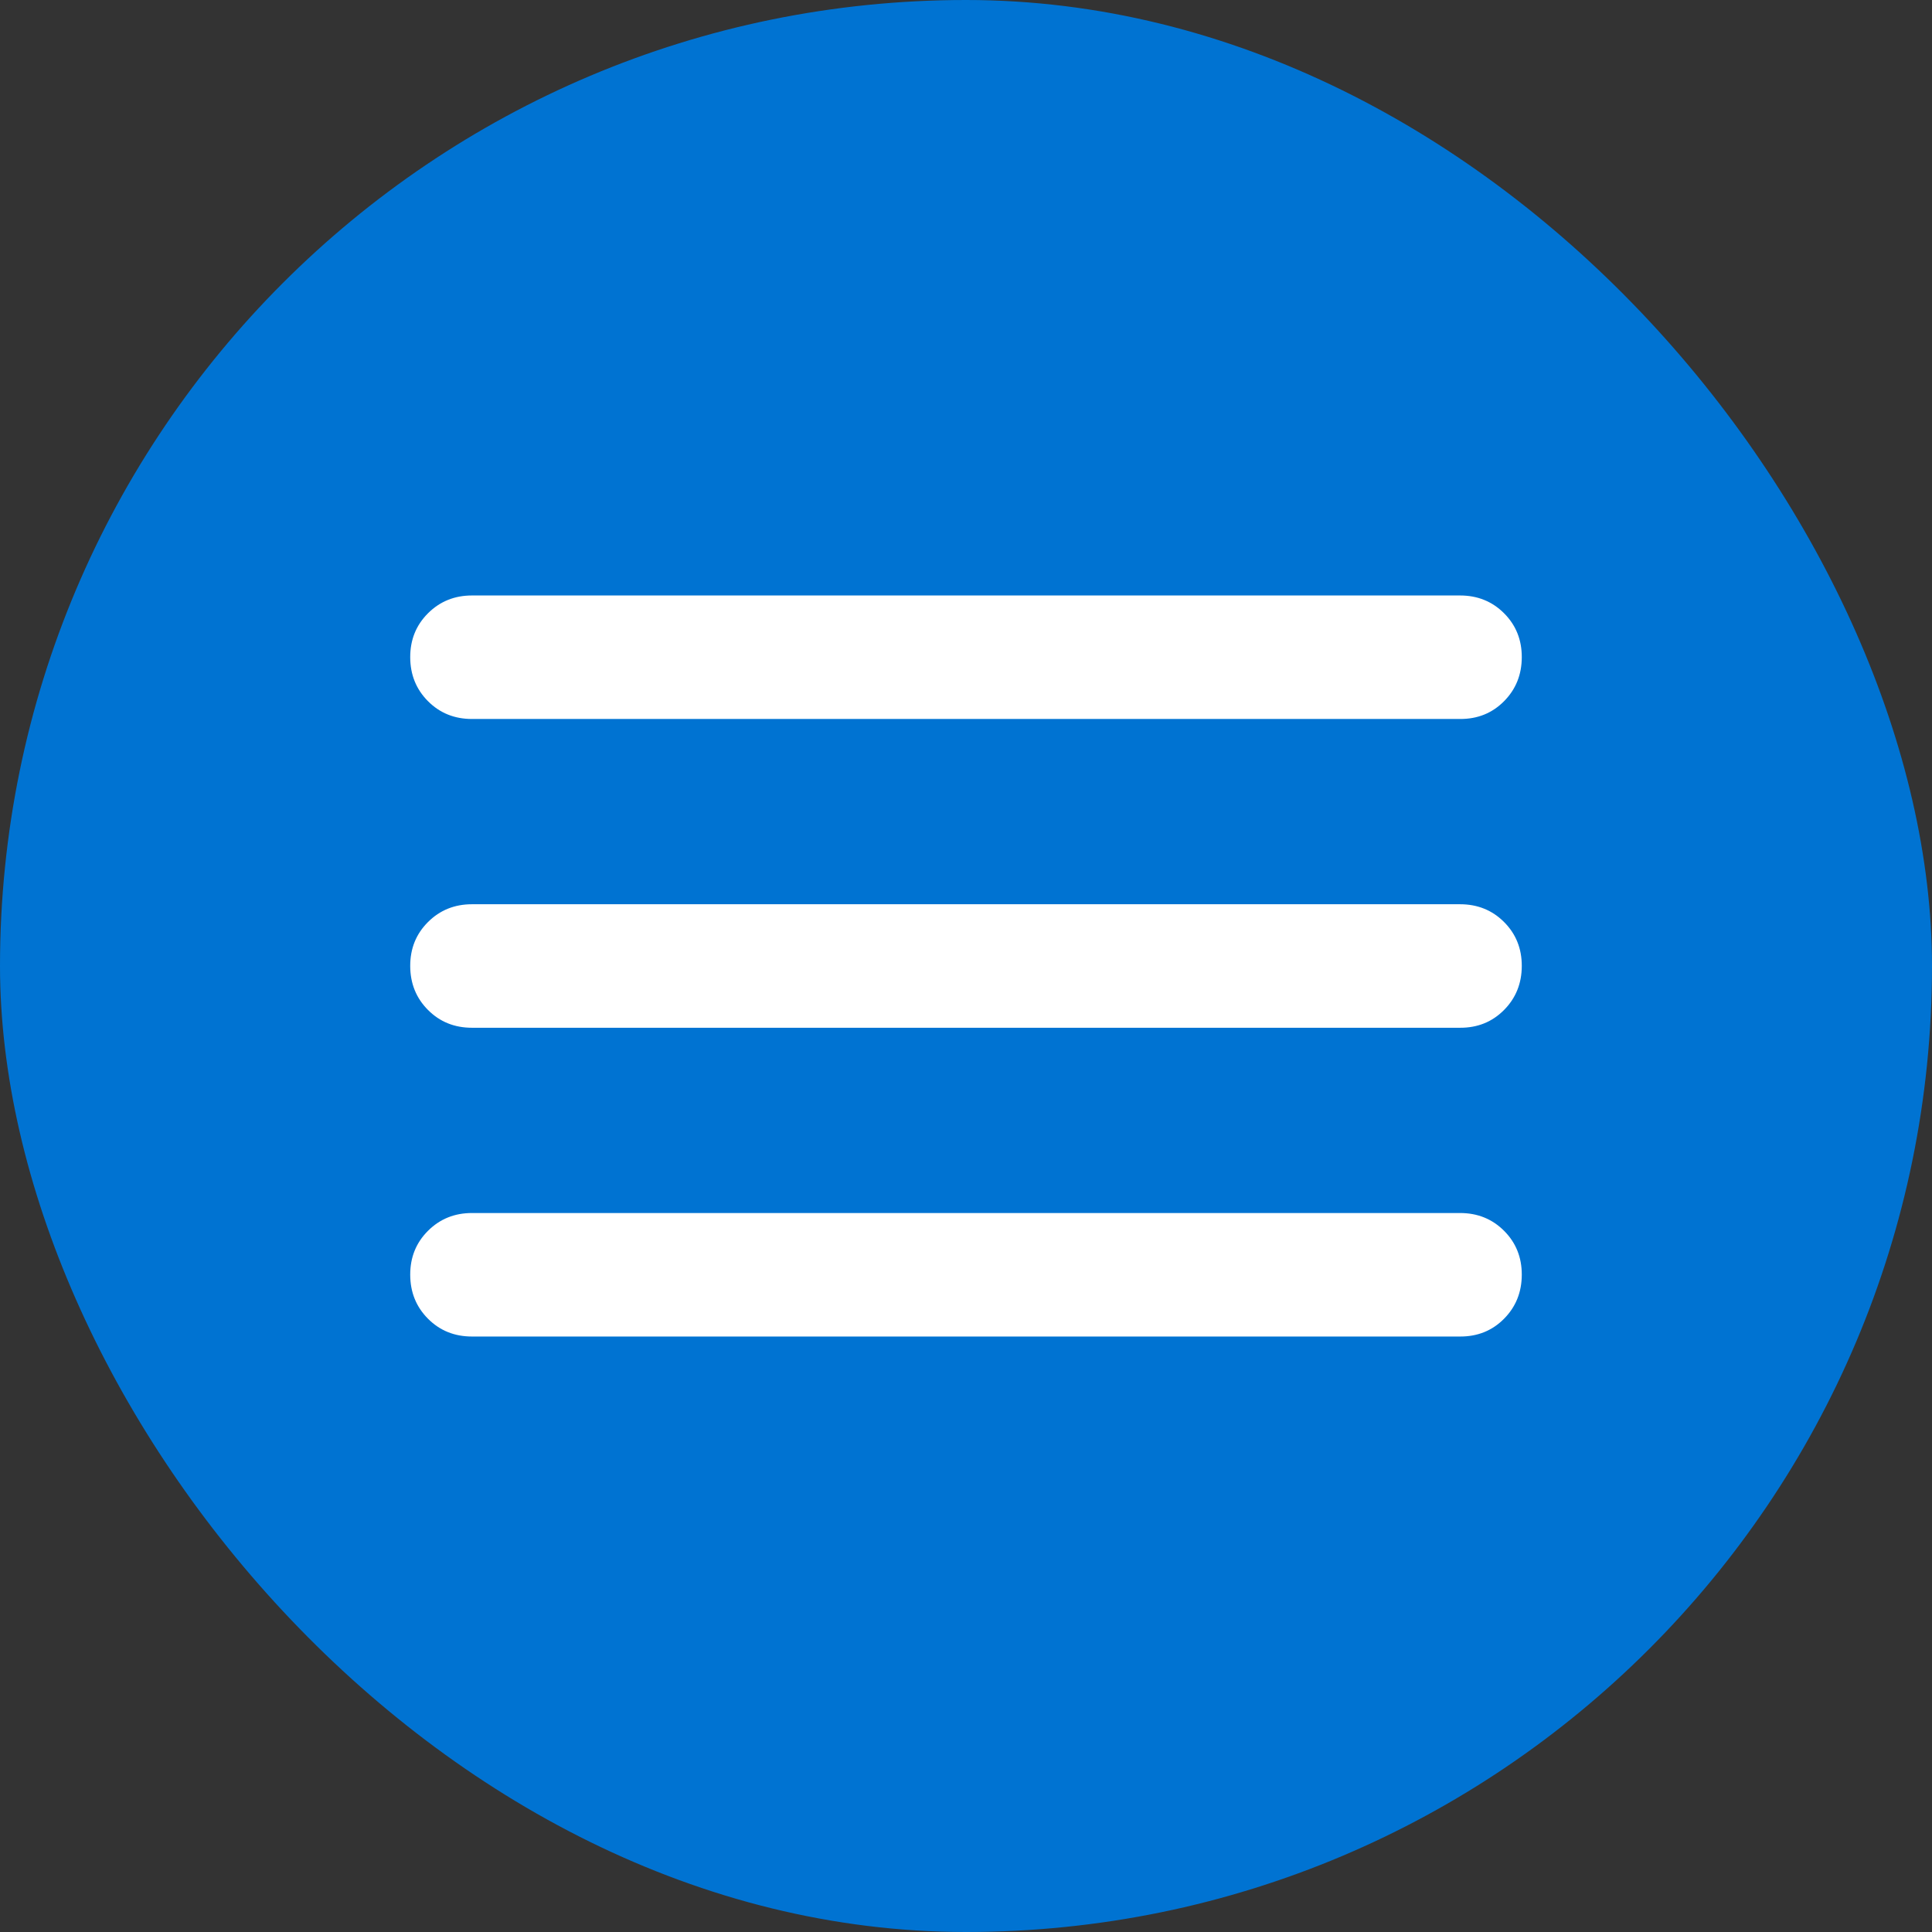 <?xml version="1.0" encoding="UTF-8"?> <svg xmlns="http://www.w3.org/2000/svg" width="146" height="146" viewBox="0 0 146 146" fill="none"><rect x="0" y="0" width="146" height="146" fill="#333333" stroke="none"/><rect width="146" height="146" rx="73" fill="#0073D2"></rect><path d="M35.667 101C34.344 101 33.237 100.552 32.344 99.656C31.451 98.76 31.003 97.652 31 96.333C30.997 95.014 31.445 93.907 32.344 93.011C33.243 92.115 34.351 91.667 35.667 91.667H110.333C111.656 91.667 112.765 92.115 113.661 93.011C114.557 93.907 115.003 95.014 115 96.333C114.997 97.652 114.549 98.761 113.656 99.661C112.763 100.56 111.656 101.006 110.333 101H35.667ZM35.667 77.667C34.344 77.667 33.237 77.219 32.344 76.323C31.451 75.427 31.003 74.319 31 73C30.997 71.681 31.445 70.573 32.344 69.677C33.243 68.781 34.351 68.333 35.667 68.333H110.333C111.656 68.333 112.765 68.781 113.661 69.677C114.557 70.573 115.003 71.681 115 73C114.997 74.319 114.549 75.428 113.656 76.327C112.763 77.226 111.656 77.673 110.333 77.667H35.667ZM35.667 54.333C34.344 54.333 33.237 53.885 32.344 52.989C31.451 52.093 31.003 50.986 31 49.667C30.997 48.348 31.445 47.24 32.344 46.344C33.243 45.448 34.351 45 35.667 45H110.333C111.656 45 112.765 45.448 113.661 46.344C114.557 47.24 115.003 48.348 115 49.667C114.997 50.986 114.549 52.095 113.656 52.994C112.763 53.893 111.656 54.34 110.333 54.333H35.667Z" fill="white"></path></svg> 